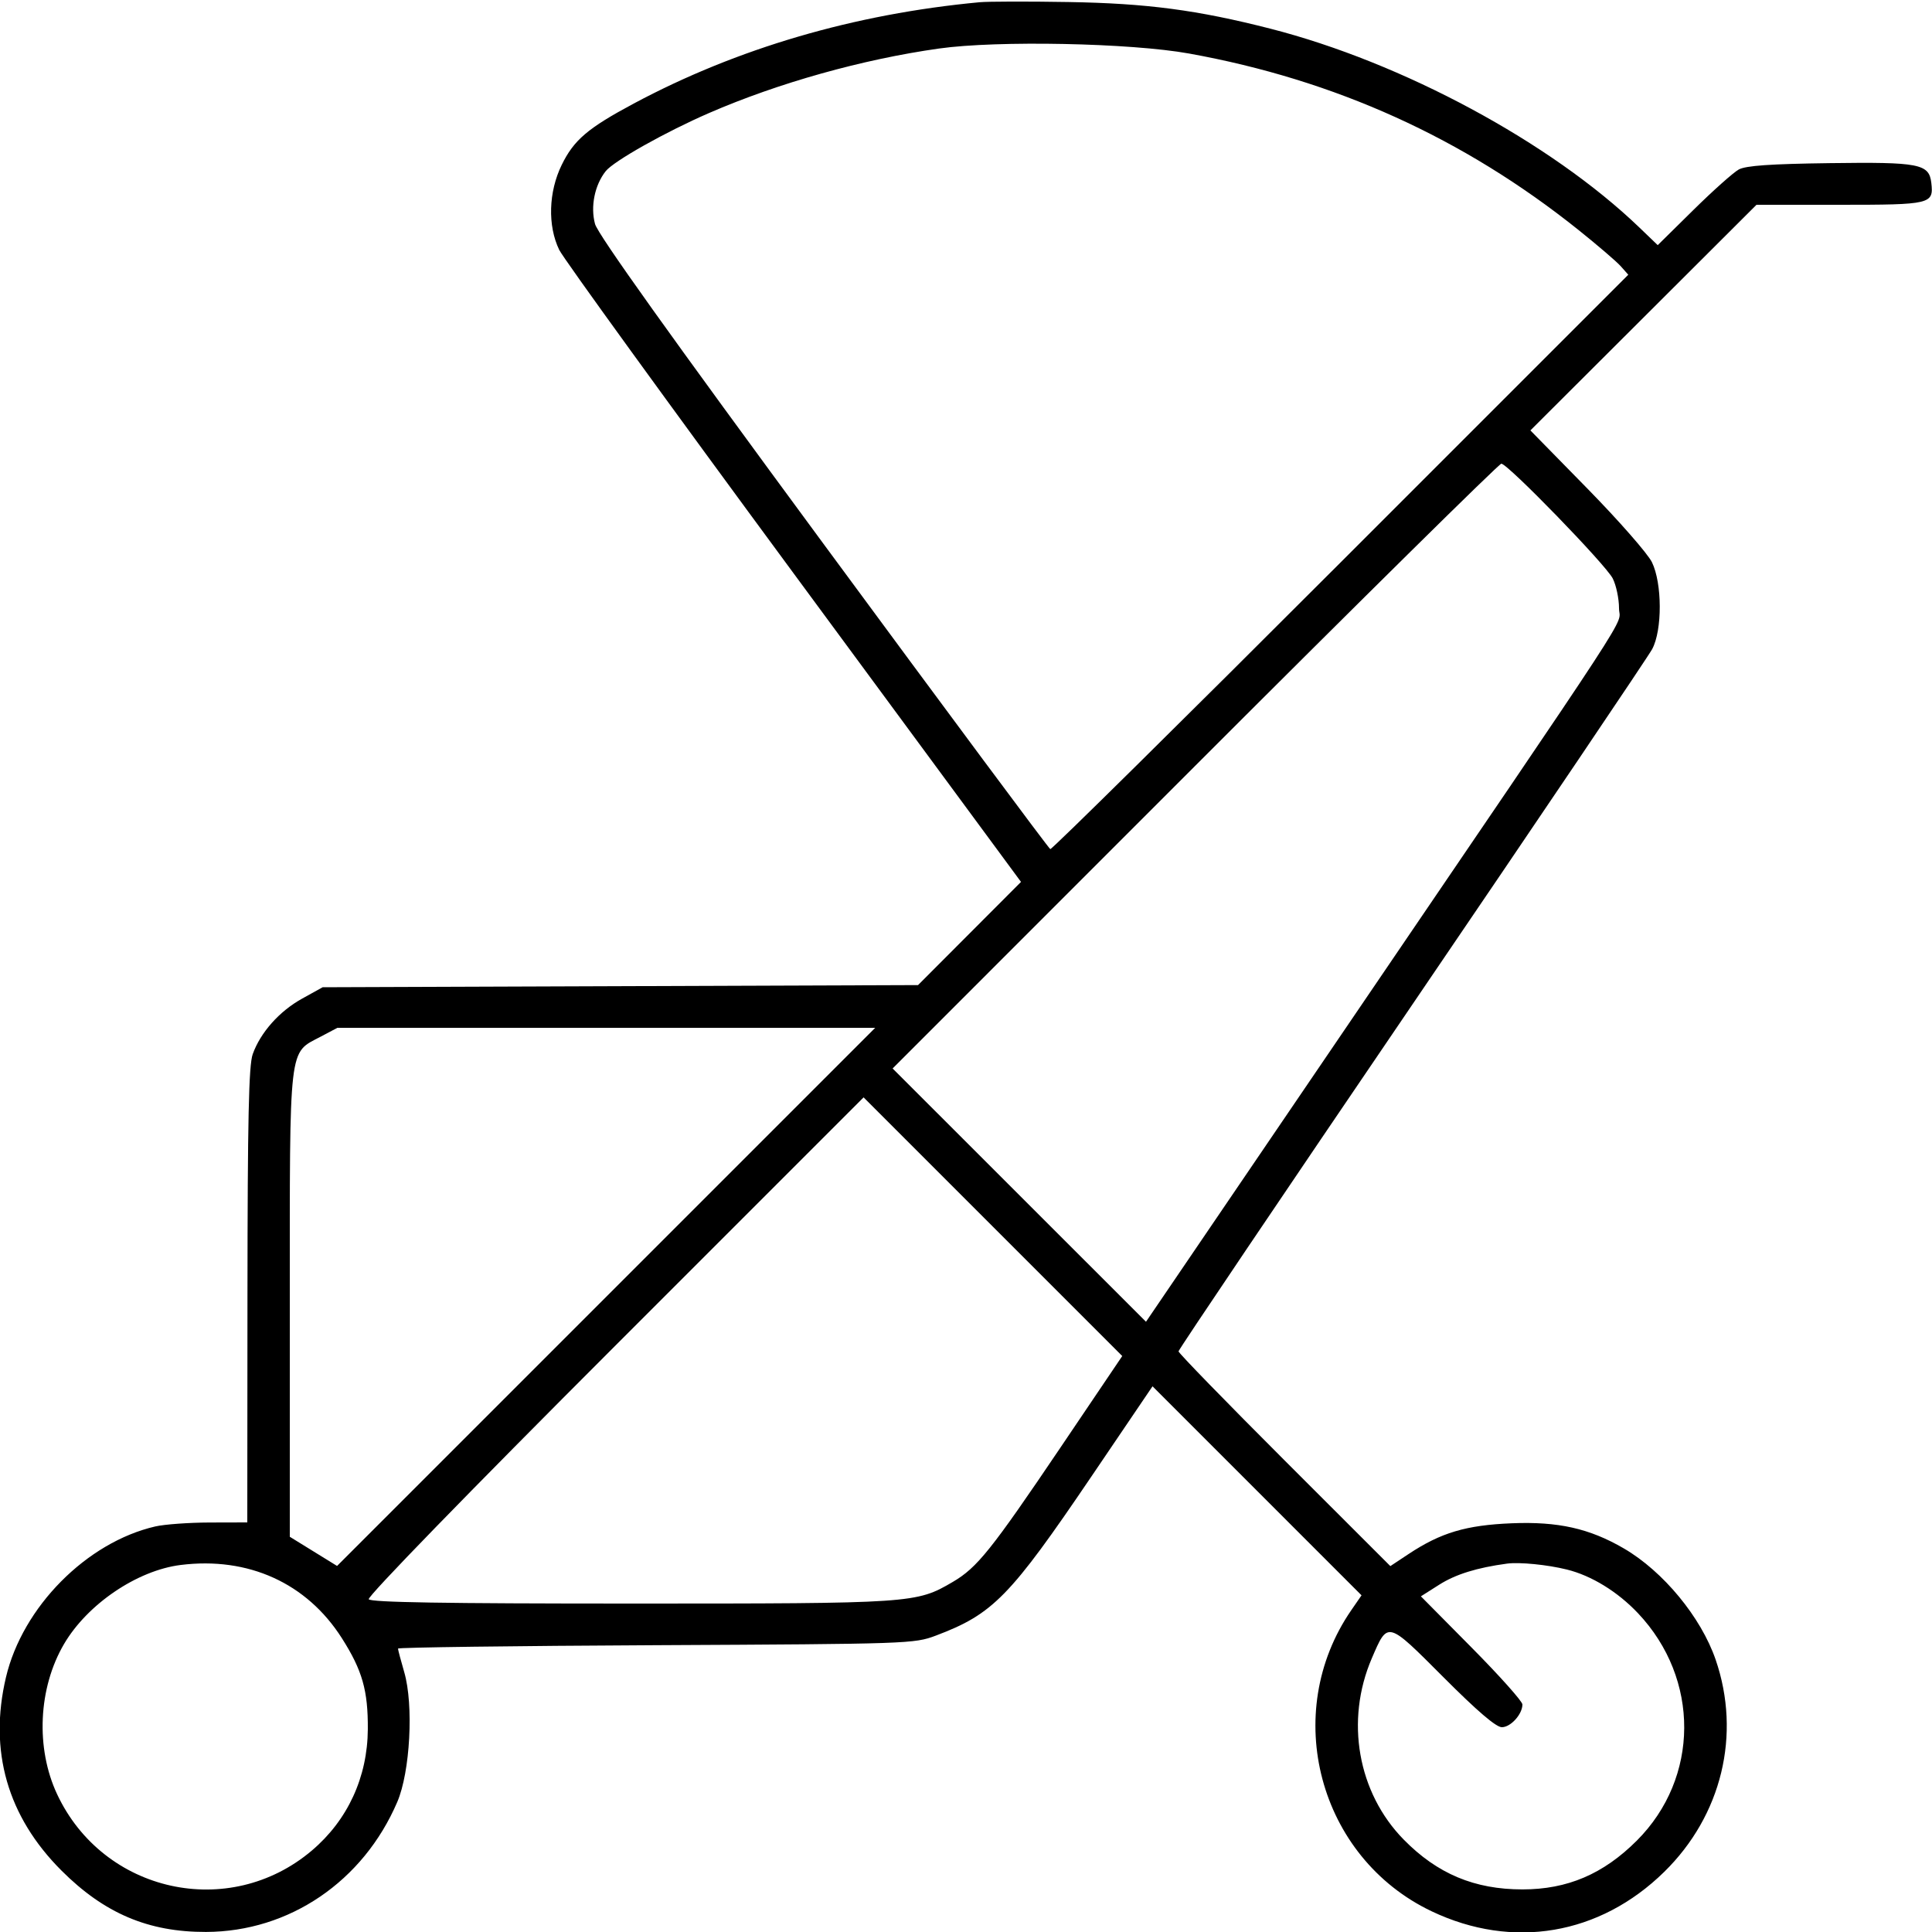<svg xmlns="http://www.w3.org/2000/svg" viewBox="0 0 500 500" version="1.1">
	<path d="M 253.500 0.579 C 221.084 3.615, 190.730 12.509, 164.017 26.797 C 152.118 33.161, 148.530 36.218, 145.368 42.681 C 141.953 49.660, 141.696 58.398, 144.721 64.660 C 145.808 66.909, 173.144 104.635, 205.467 148.493 L 264.236 228.237 250.911 241.589 L 237.586 254.941 160.543 255.221 L 83.500 255.500 78.176 258.449 C 72.291 261.709, 67.408 267.204, 65.400 272.825 C 64.376 275.694, 64.078 289.385, 64.044 335.250 L 64 394 54.250 394.024 C 48.888 394.038, 42.561 394.496, 40.192 395.043 C 22.406 399.145, 5.830 415.891, 1.540 434.093 C -2.949 453.136, 1.931 470.122, 15.905 484.095 C 26.988 495.179, 38.383 500.021, 53.299 499.985 C 74.841 499.934, 93.993 486.924, 102.813 466.351 C 106.154 458.557, 107.085 441.245, 104.619 432.763 C 103.729 429.699, 103 426.947, 103 426.648 C 103 426.349, 133.037 425.955, 169.750 425.774 C 235.216 425.449, 236.610 425.402, 242.202 423.292 C 256.988 417.714, 261.365 413.237, 282.440 382.138 L 298.272 358.776 325.318 385.822 L 352.363 412.868 349.731 416.684 C 331.319 443.375, 341.268 480.717, 370.500 494.636 C 391.457 504.616, 414.011 500.796, 430.694 484.443 C 445.595 469.836, 450.671 448.890, 444.006 429.517 C 440.225 418.527, 430.435 406.665, 420.251 400.733 C 411.352 395.549, 403.223 393.728, 391.211 394.224 C 379.393 394.713, 372.886 396.653, 364.555 402.171 L 359.821 405.307 332.410 377.910 C 317.335 362.842, 305 350.161, 305 349.730 C 305 349.299, 332.156 309.021, 365.347 260.223 C 398.537 211.425, 426.541 169.925, 427.577 168 C 430.224 163.082, 430.193 150.991, 427.520 145.500 C 426.449 143.300, 418.934 134.725, 410.819 126.445 L 396.066 111.389 425.322 82.195 L 454.578 53 476.167 53 C 499.724 53, 500.457 52.824, 499.822 47.334 C 499.251 42.394, 496.745 41.907, 473.500 42.220 C 458.146 42.426, 451.828 42.867, 450 43.861 C 448.625 44.608, 443.342 49.320, 438.259 54.331 L 429.018 63.443 424.259 58.869 C 401.352 36.854, 362.918 16.149, 328.745 7.414 C 309.869 2.589, 296.801 0.865, 276.500 0.524 C 266.050 0.348, 255.700 0.372, 253.500 0.579 M 243 12.562 C 223.183 15.360, 201.472 21.449, 183.500 29.251 C 172.270 34.126, 158.823 41.693, 156.756 44.300 C 153.902 47.901, 152.776 53.454, 153.988 57.954 C 154.716 60.658, 173.403 86.823, 213.090 140.704 C 245.011 184.042, 271.437 219.613, 271.816 219.751 C 272.194 219.888, 306.005 186.498, 346.951 145.549 L 421.398 71.097 419.449 68.900 C 418.377 67.692, 413.421 63.442, 408.436 59.455 C 378.758 35.724, 345.536 20.678, 307.754 13.857 C 292.583 11.118, 258.109 10.429, 243 12.562 M 309.247 198.260 L 231.008 276.519 263.795 309.295 L 296.582 342.070 345.041 270.825 C 426.210 151.488, 419 162.545, 419 157.403 C 419 154.927, 418.268 151.461, 417.373 149.700 C 415.557 146.126, 390.194 120, 388.540 120 C 387.960 120, 352.278 155.217, 309.247 198.260 M 83.013 268.275 C 74.623 272.712, 75 269.446, 75 337.592 L 75 397.716 81.116 401.491 L 87.232 405.266 156.865 335.633 L 226.498 266 156.906 266 L 87.315 266 83.013 268.275 M 159.117 348.383 C 120.963 386.541, 95.019 413.222, 95.428 413.884 C 95.925 414.688, 114.939 415, 163.349 415 C 236.382 415, 237.108 414.951, 246.588 409.396 C 252.891 405.702, 256.538 401.149, 274.469 374.592 L 290.437 350.941 256.966 317.470 L 223.495 283.999 159.117 348.383 M 46.737 405.016 C 35.482 406.427, 22.617 415.152, 16.566 425.478 C 9.905 436.844, 9.185 452.388, 14.769 464.319 C 26.718 489.855, 59.302 497.067, 80.712 478.915 C 89.981 471.057, 95.111 459.935, 95.192 447.526 C 95.258 437.503, 93.767 432.274, 88.472 423.955 C 79.393 409.692, 64.251 402.820, 46.737 405.016 M 390 404.665 C 382.225 405.714, 376.723 407.424, 372.490 410.108 L 367.725 413.131 380.862 426.398 C 388.088 433.695, 394 440.316, 394 441.110 C 394 443.640, 390.964 447, 388.679 447 C 387.181 447, 382.313 442.832, 373.531 434.031 C 358.927 419.394, 359.197 419.465, 355.020 429.174 C 348.084 445.298, 351.370 463.955, 363.283 476.084 C 371.981 484.941, 381.593 488.975, 394 488.977 C 405.641 488.979, 414.949 485.007, 423.618 476.339 C 439.847 460.109, 439.974 434.484, 423.909 417.497 C 418.637 411.923, 411.875 407.770, 405.500 406.193 C 400.430 404.938, 393.236 404.229, 390 404.665" stroke="none" fill="currentColor" fill-rule="evenodd"></path>
</svg>